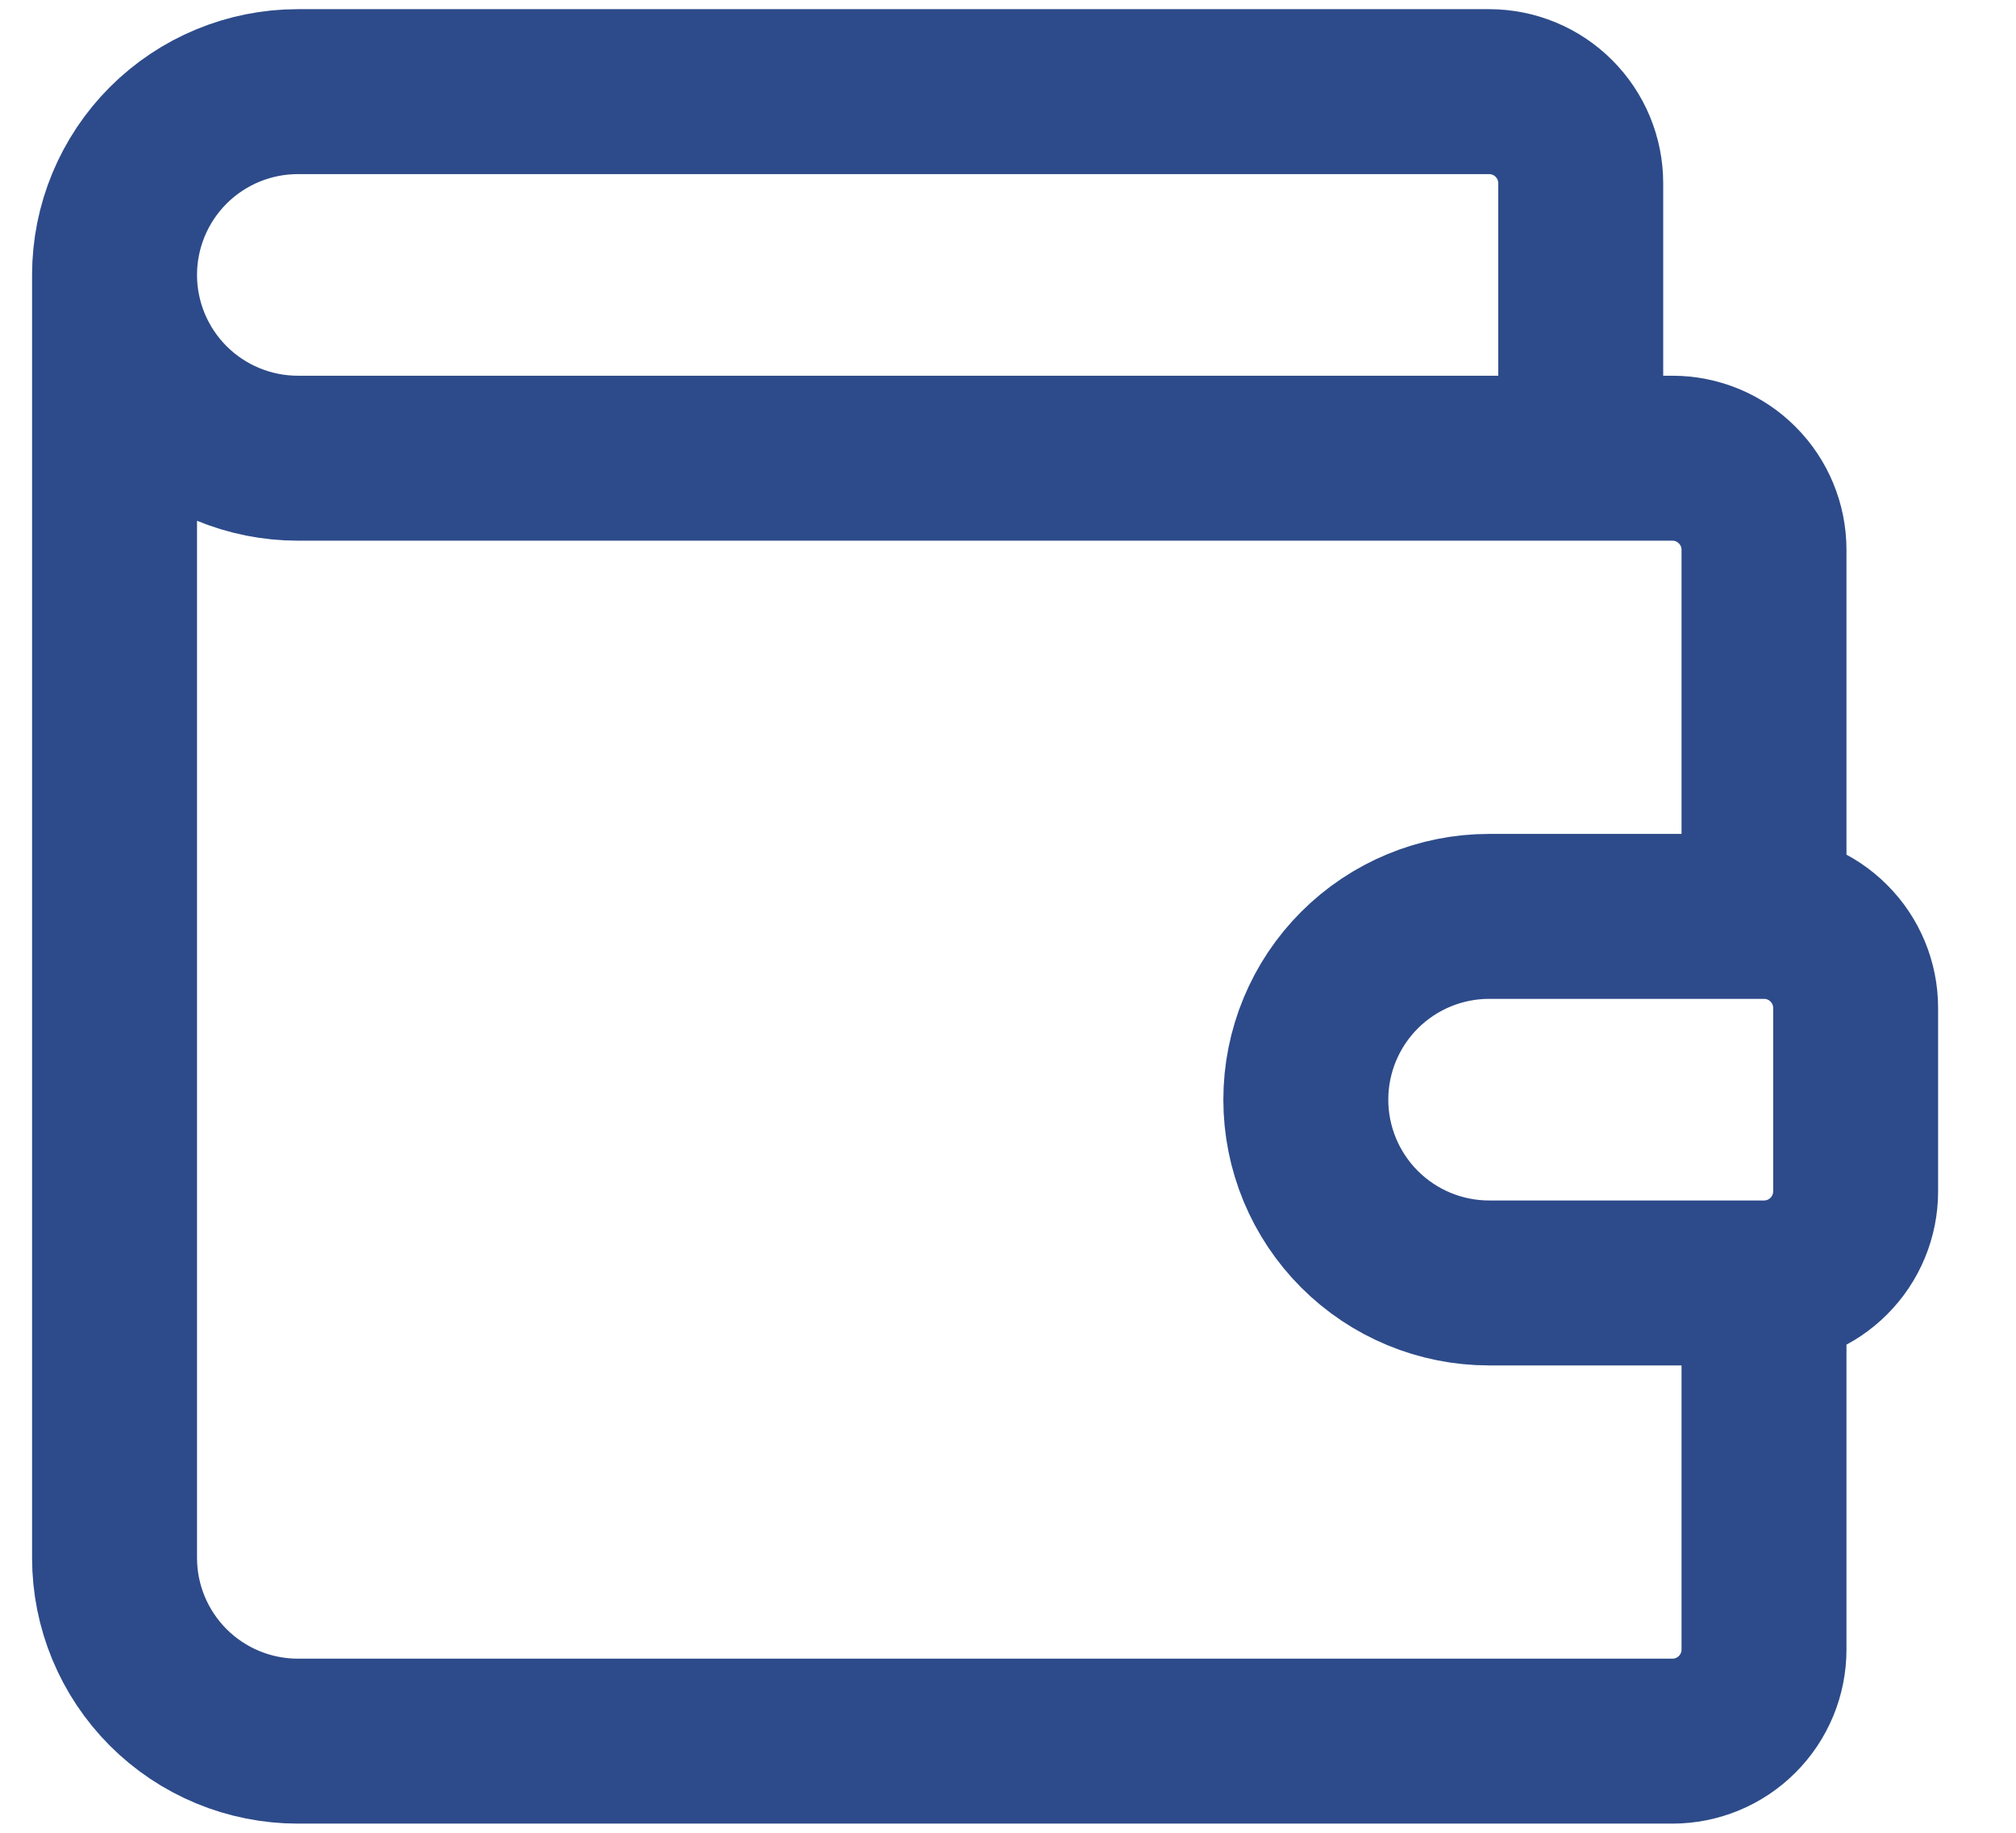 <?xml version="1.0" encoding="UTF-8"?>
<svg xmlns="http://www.w3.org/2000/svg" width="22" height="20" viewBox="0 0 22 20" fill="none">
  <path d="M17.25 5V2C17.25 1.735 17.145 1.48 16.957 1.293C16.77 1.105 16.515 1 16.25 1H3.25C2.72 1 2.211 1.211 1.836 1.586C1.461 1.961 1.25 2.47 1.25 3M1.25 3C1.25 3.53 1.461 4.039 1.836 4.414C2.211 4.789 2.72 5 3.25 5H18.25C18.515 5 18.77 5.105 18.957 5.293C19.145 5.48 19.25 5.735 19.25 6V10M1.25 3V17C1.25 17.53 1.461 18.039 1.836 18.414C2.211 18.789 2.72 19 3.25 19H18.25C18.515 19 18.77 18.895 18.957 18.707C19.145 18.52 19.25 18.265 19.25 18V14M19.25 10H16.25C15.72 10 15.211 10.211 14.836 10.586C14.461 10.961 14.25 11.47 14.25 12C14.25 12.53 14.461 13.039 14.836 13.414C15.211 13.789 15.72 14 16.25 14H19.25M19.25 10C19.515 10 19.77 10.105 19.957 10.293C20.145 10.48 20.25 10.735 20.25 11V13C20.25 13.265 20.145 13.52 19.957 13.707C19.77 13.895 19.515 14 19.25 14" stroke="#2D4B8A" stroke-width="1.8" stroke-linecap="round" stroke-linejoin="round"></path>
</svg>
